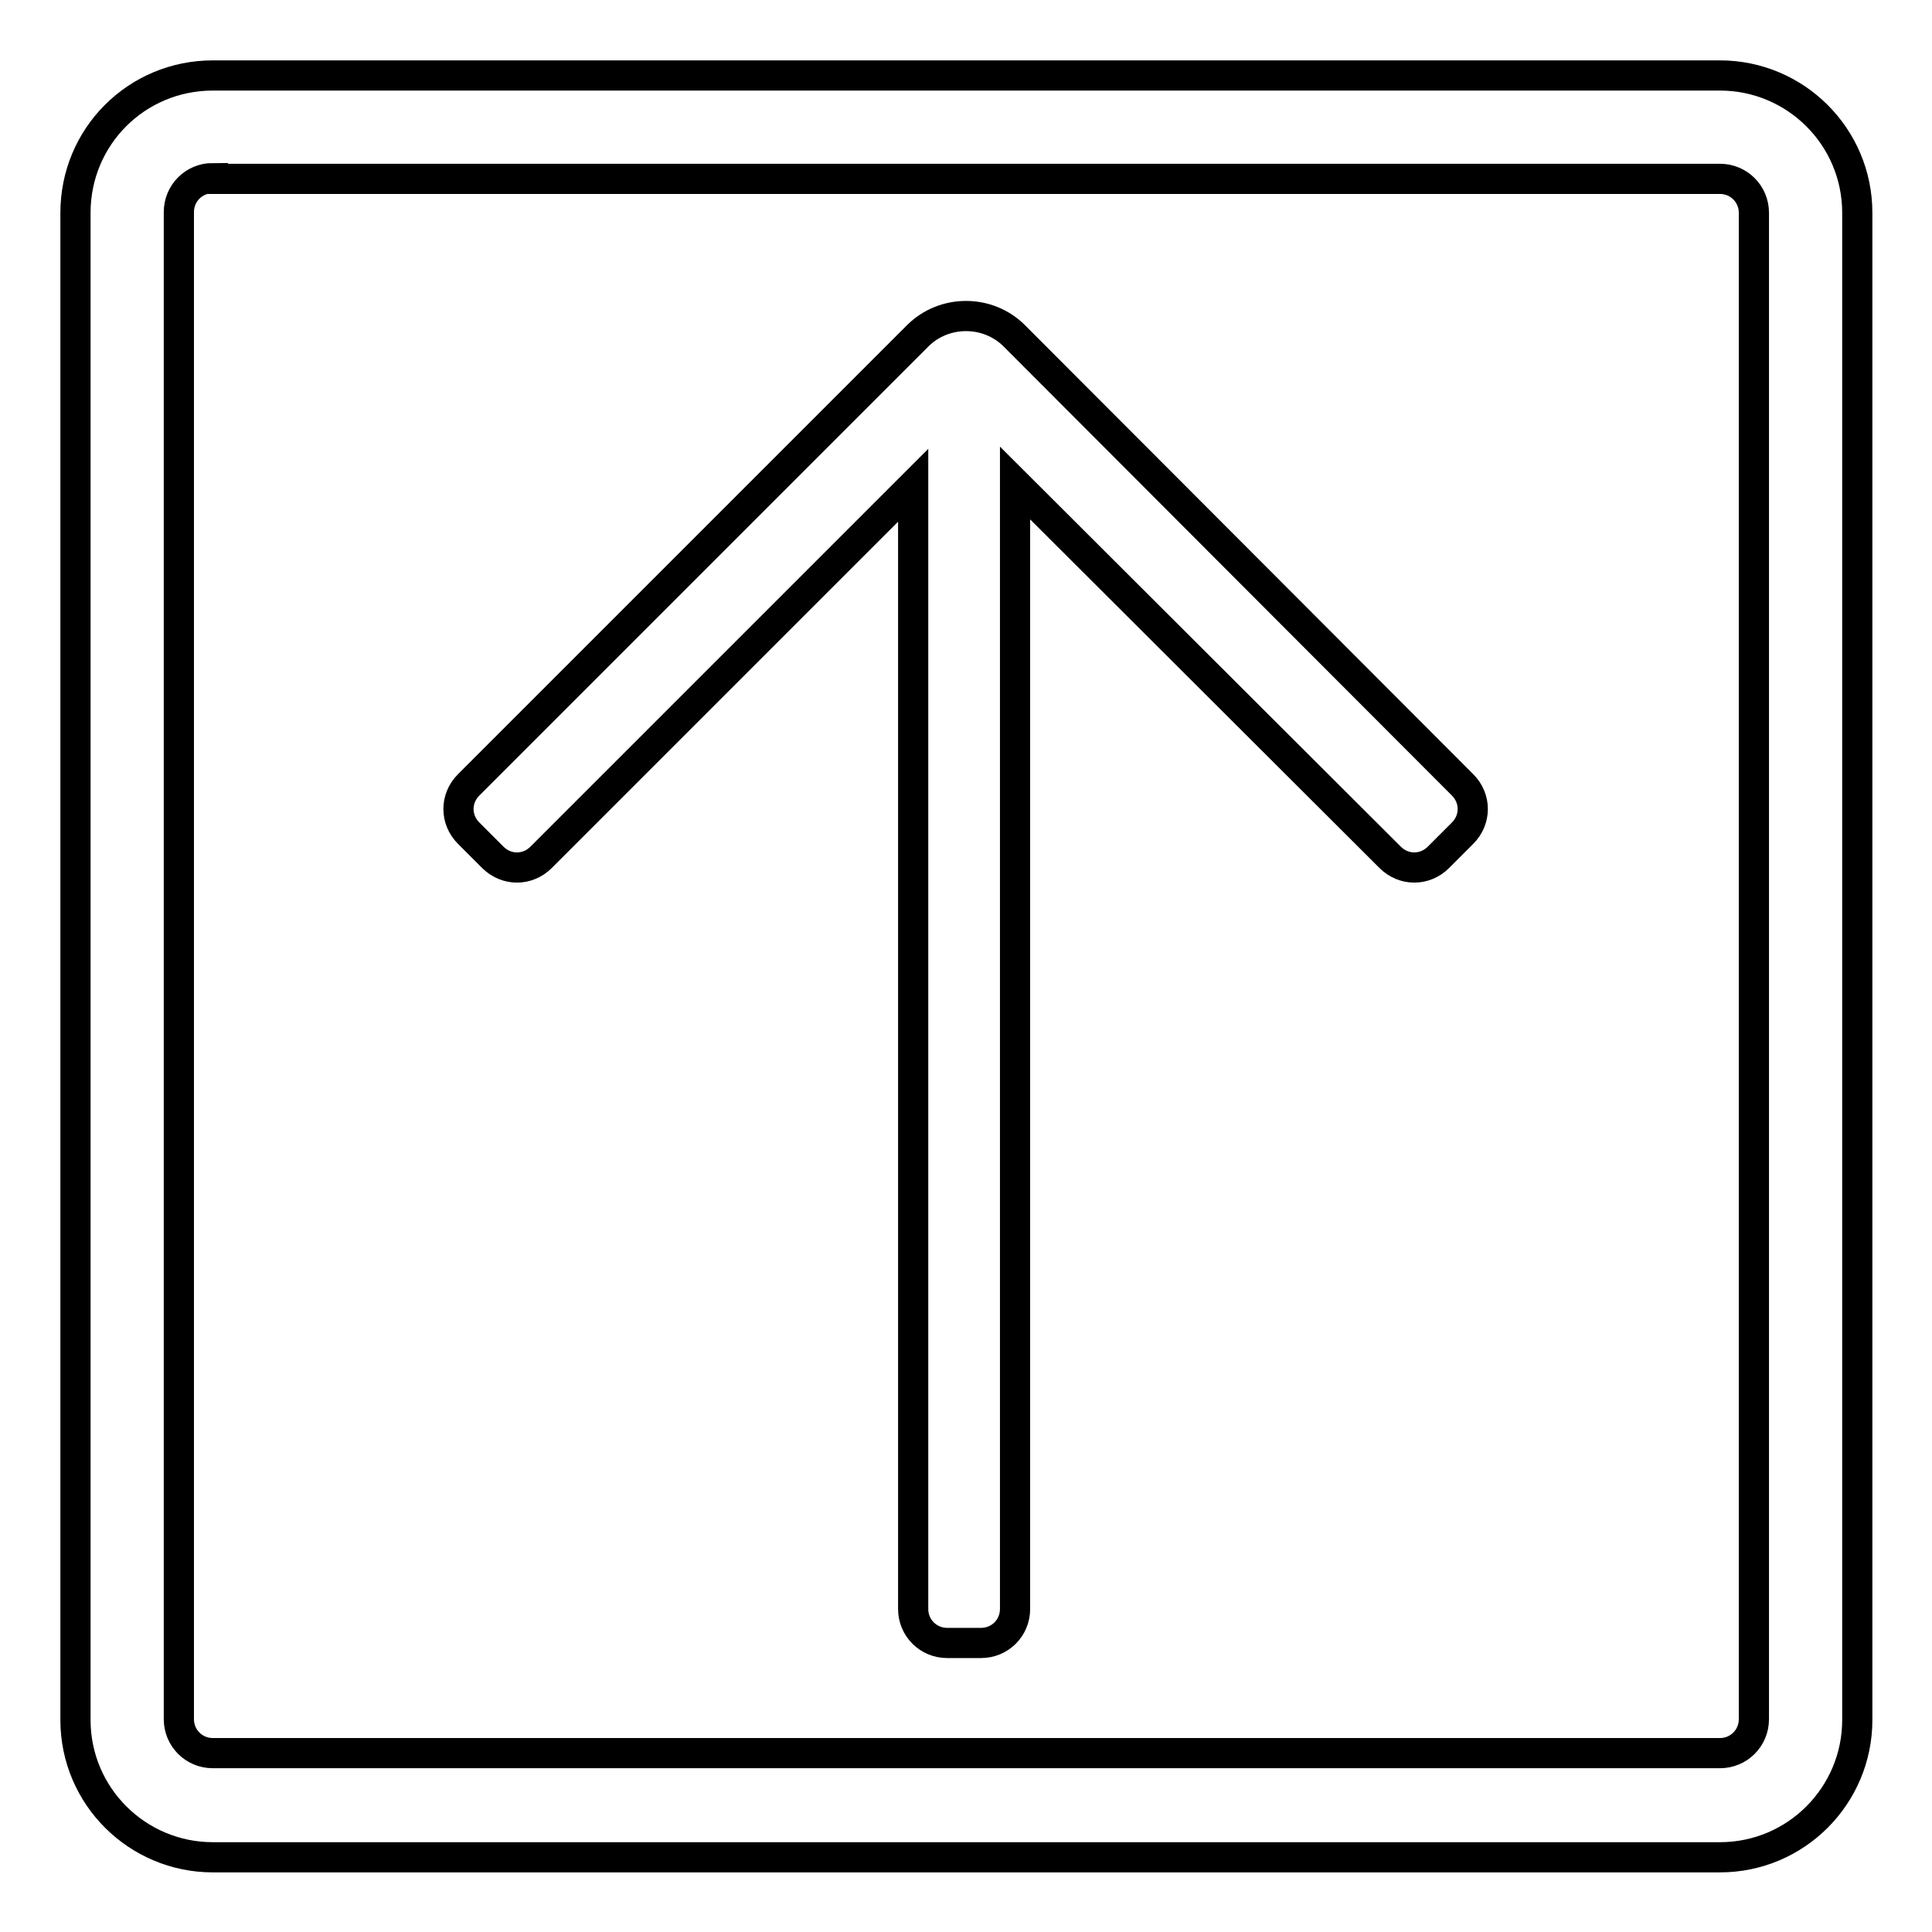 <?xml version="1.0" encoding="utf-8"?>
<!-- Svg Vector Icons : http://www.onlinewebfonts.com/icon -->
<!DOCTYPE svg PUBLIC "-//W3C//DTD SVG 1.1//EN" "http://www.w3.org/Graphics/SVG/1.1/DTD/svg11.dtd">
<svg version="1.1" xmlns="http://www.w3.org/2000/svg" xmlns:xlink="http://www.w3.org/1999/xlink" x="0px" y="0px" viewBox="0 0 256 256" enable-background="new 0 0 256 256" xml:space="preserve">
<g> <path stroke-width="4" fill-opacity="0" stroke="#000000"  d="M28.2,10h199.7c10,0,18.2,8.1,18.2,18.2v199.7c0,10-8.1,18.2-18.2,18.2H28.2c-10,0-18.2-8.1-18.2-18.2V28.2 C10,18.1,18.1,10,28.2,10z M28.2,23.6c-2.5,0-4.5,2-4.5,4.5v199.7c0,2.5,2,4.5,4.5,4.5h199.7c2.5,0,4.5-2,4.5-4.5V28.2 c0-2.5-2-4.5-4.5-4.5H28.2z M134.5,64v149.2c0,2.5-2,4.5-4.5,4.5h-4.5c-2.5,0-4.5-2-4.5-4.5V64.3l-49.3,49.3 c-1.8,1.8-4.6,1.8-6.4,0l-3.2-3.2c-1.8-1.8-1.8-4.6,0-6.4l59.5-59.5c3.5-3.5,9.3-3.5,12.8,0v0l59.4,59.5c1.8,1.8,1.8,4.6,0,6.4 l-3.2,3.2c-1.8,1.8-4.6,1.8-6.4,0L134.5,64z"/></g>
</svg>
